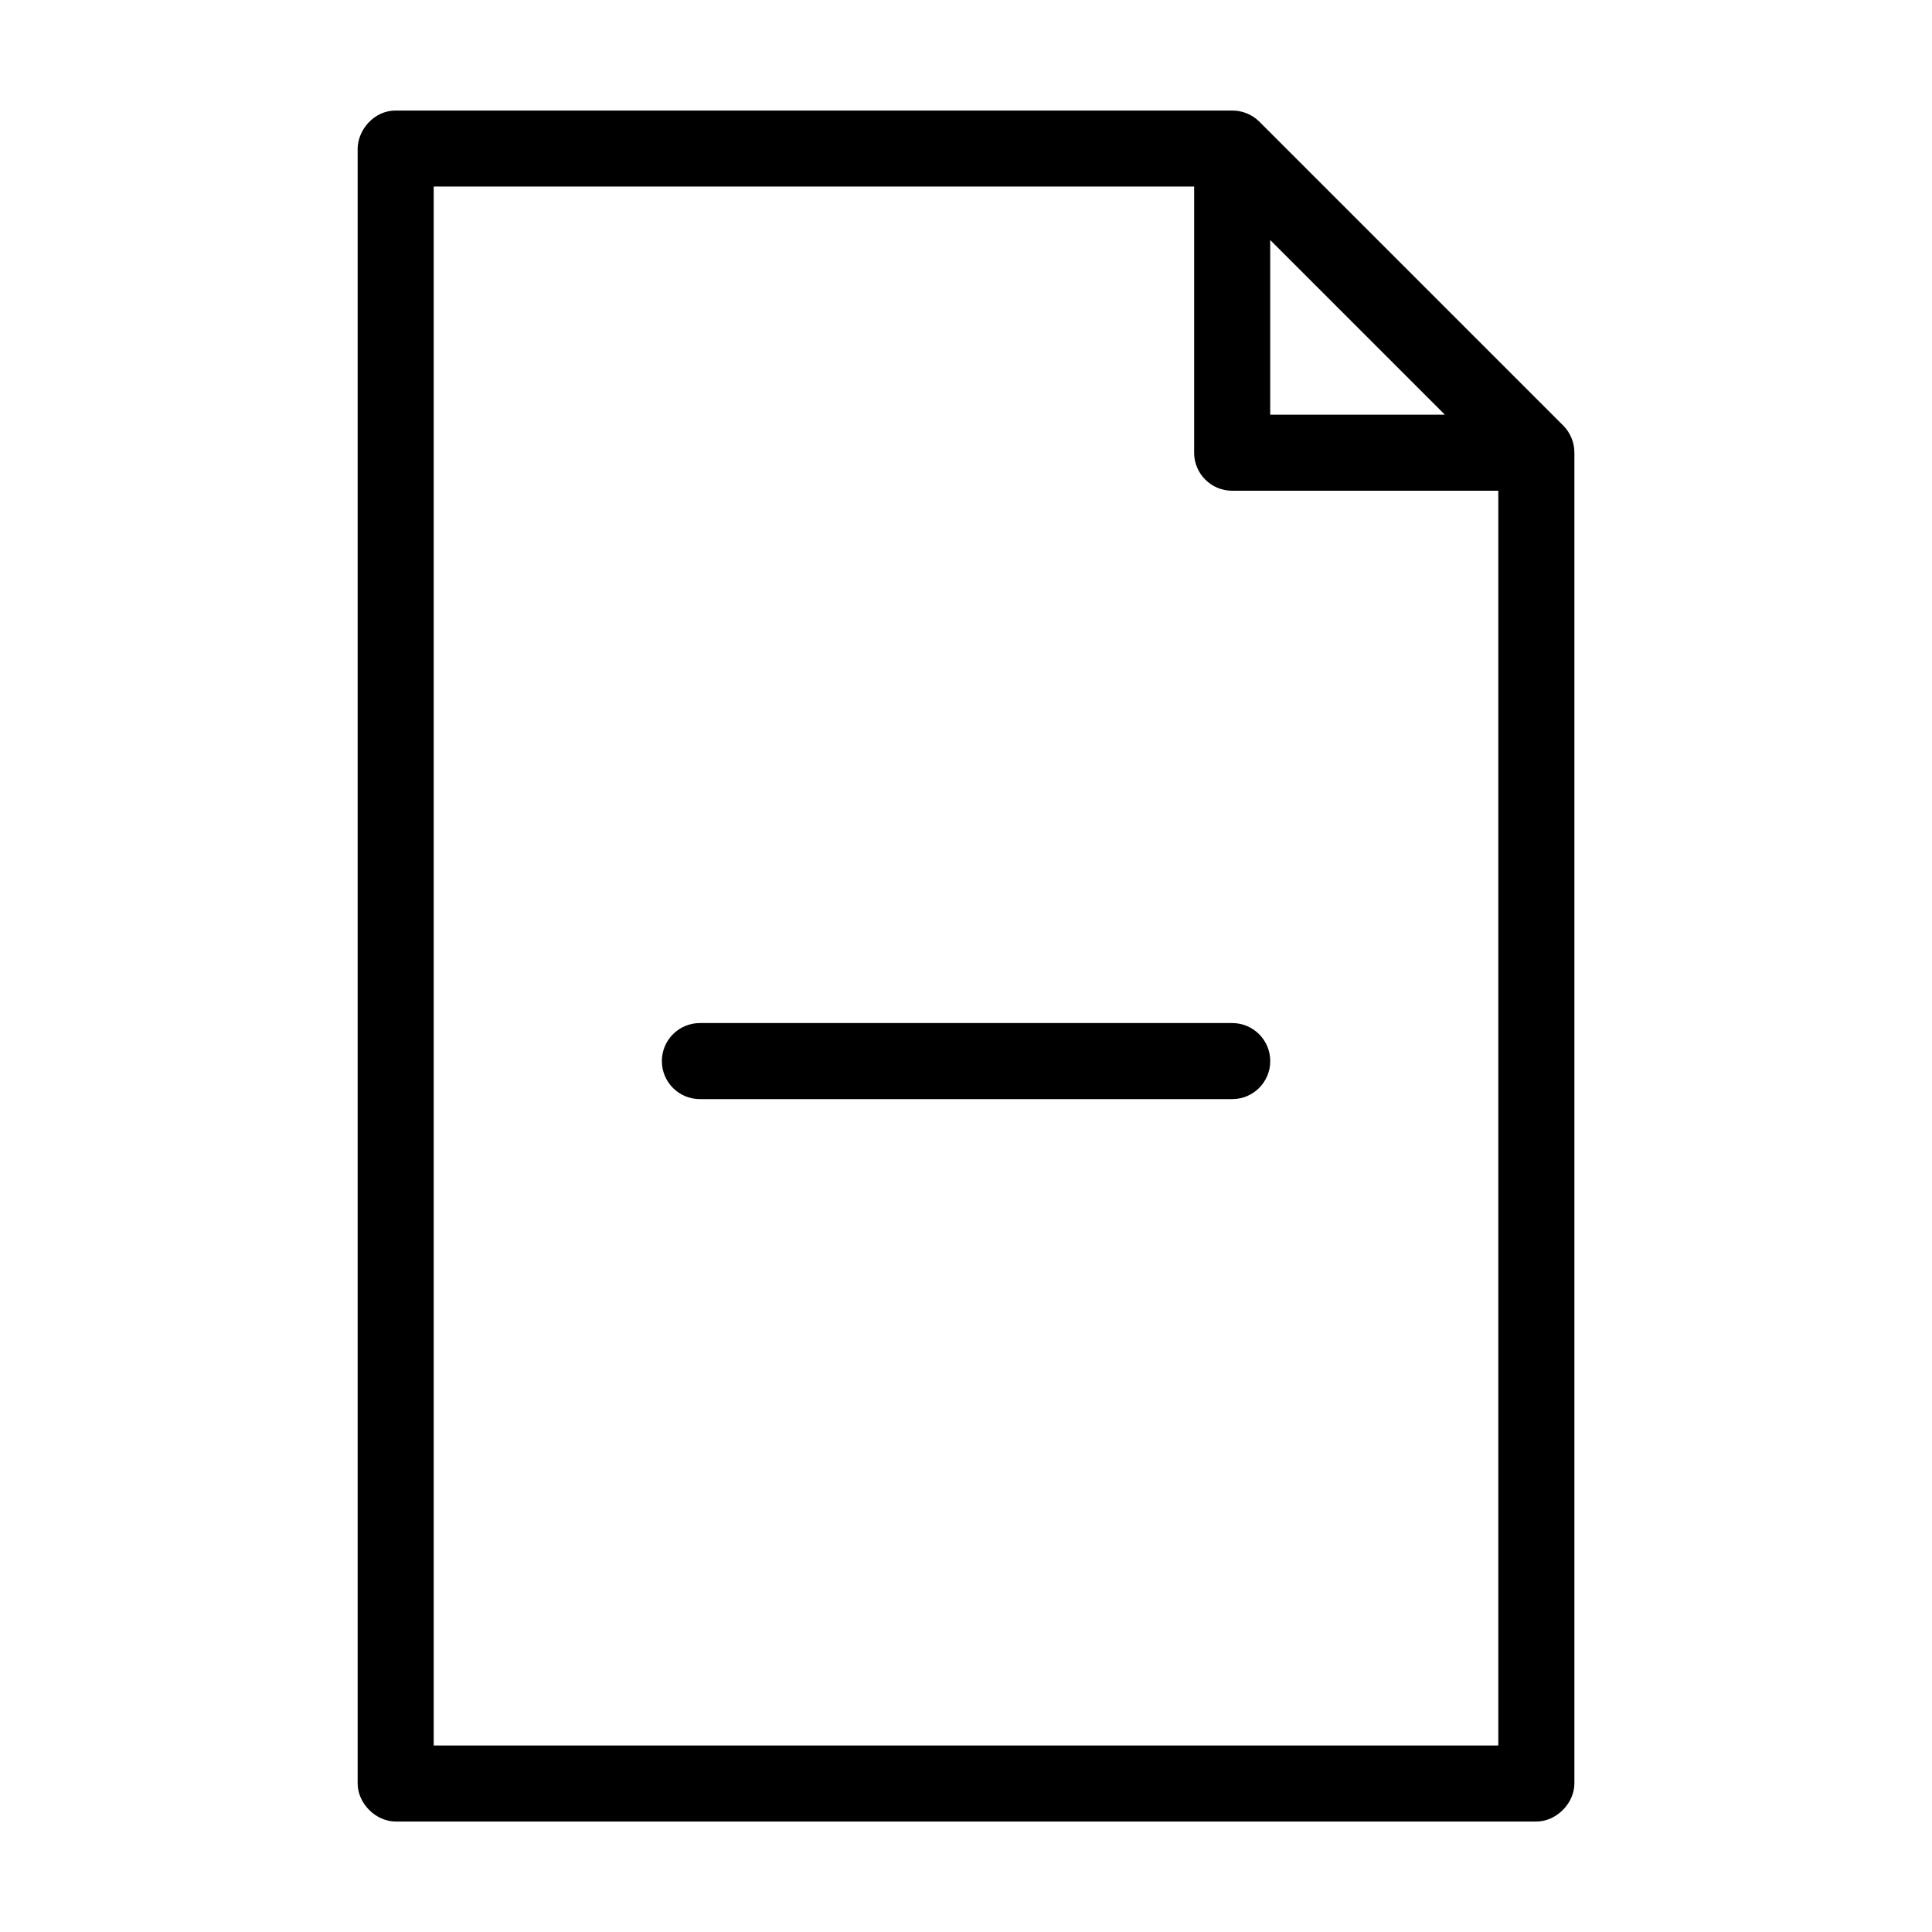 <?xml version="1.0" encoding="UTF-8"?>
<!-- The Best Svg Icon site in the world: iconSvg.co, Visit us! https://iconsvg.co -->
<svg fill="#000000" width="800px" height="800px" version="1.1" viewBox="144 144 512 512" xmlns="http://www.w3.org/2000/svg">
 <path d="m248.86 173.29c-5.769 0.012-10.012 5.121-10.078 10.078v433.28c0 5.277 4.801 10.074 10.078 10.078h302.29c5.277 0 10.074-4.801 10.078-10.078v-352.67c0.02-2.684-1.082-5.356-2.992-7.242l-80.609-80.609c-1.875-1.812-4.477-2.856-7.086-2.832h-221.68zm10.078 20.152h201.52v70.535c0 5.562 4.512 10.074 10.074 10.074h70.535v332.52h-282.13zm221.68 14.168 46.289 46.289h-46.289zm-151.14 207.51c-5.566 0-10.078 4.512-10.078 10.078s4.512 10.078 10.078 10.078h141.07c5.566 0 10.078-4.512 10.078-10.078s-4.512-10.078-10.078-10.078z"/>
</svg>